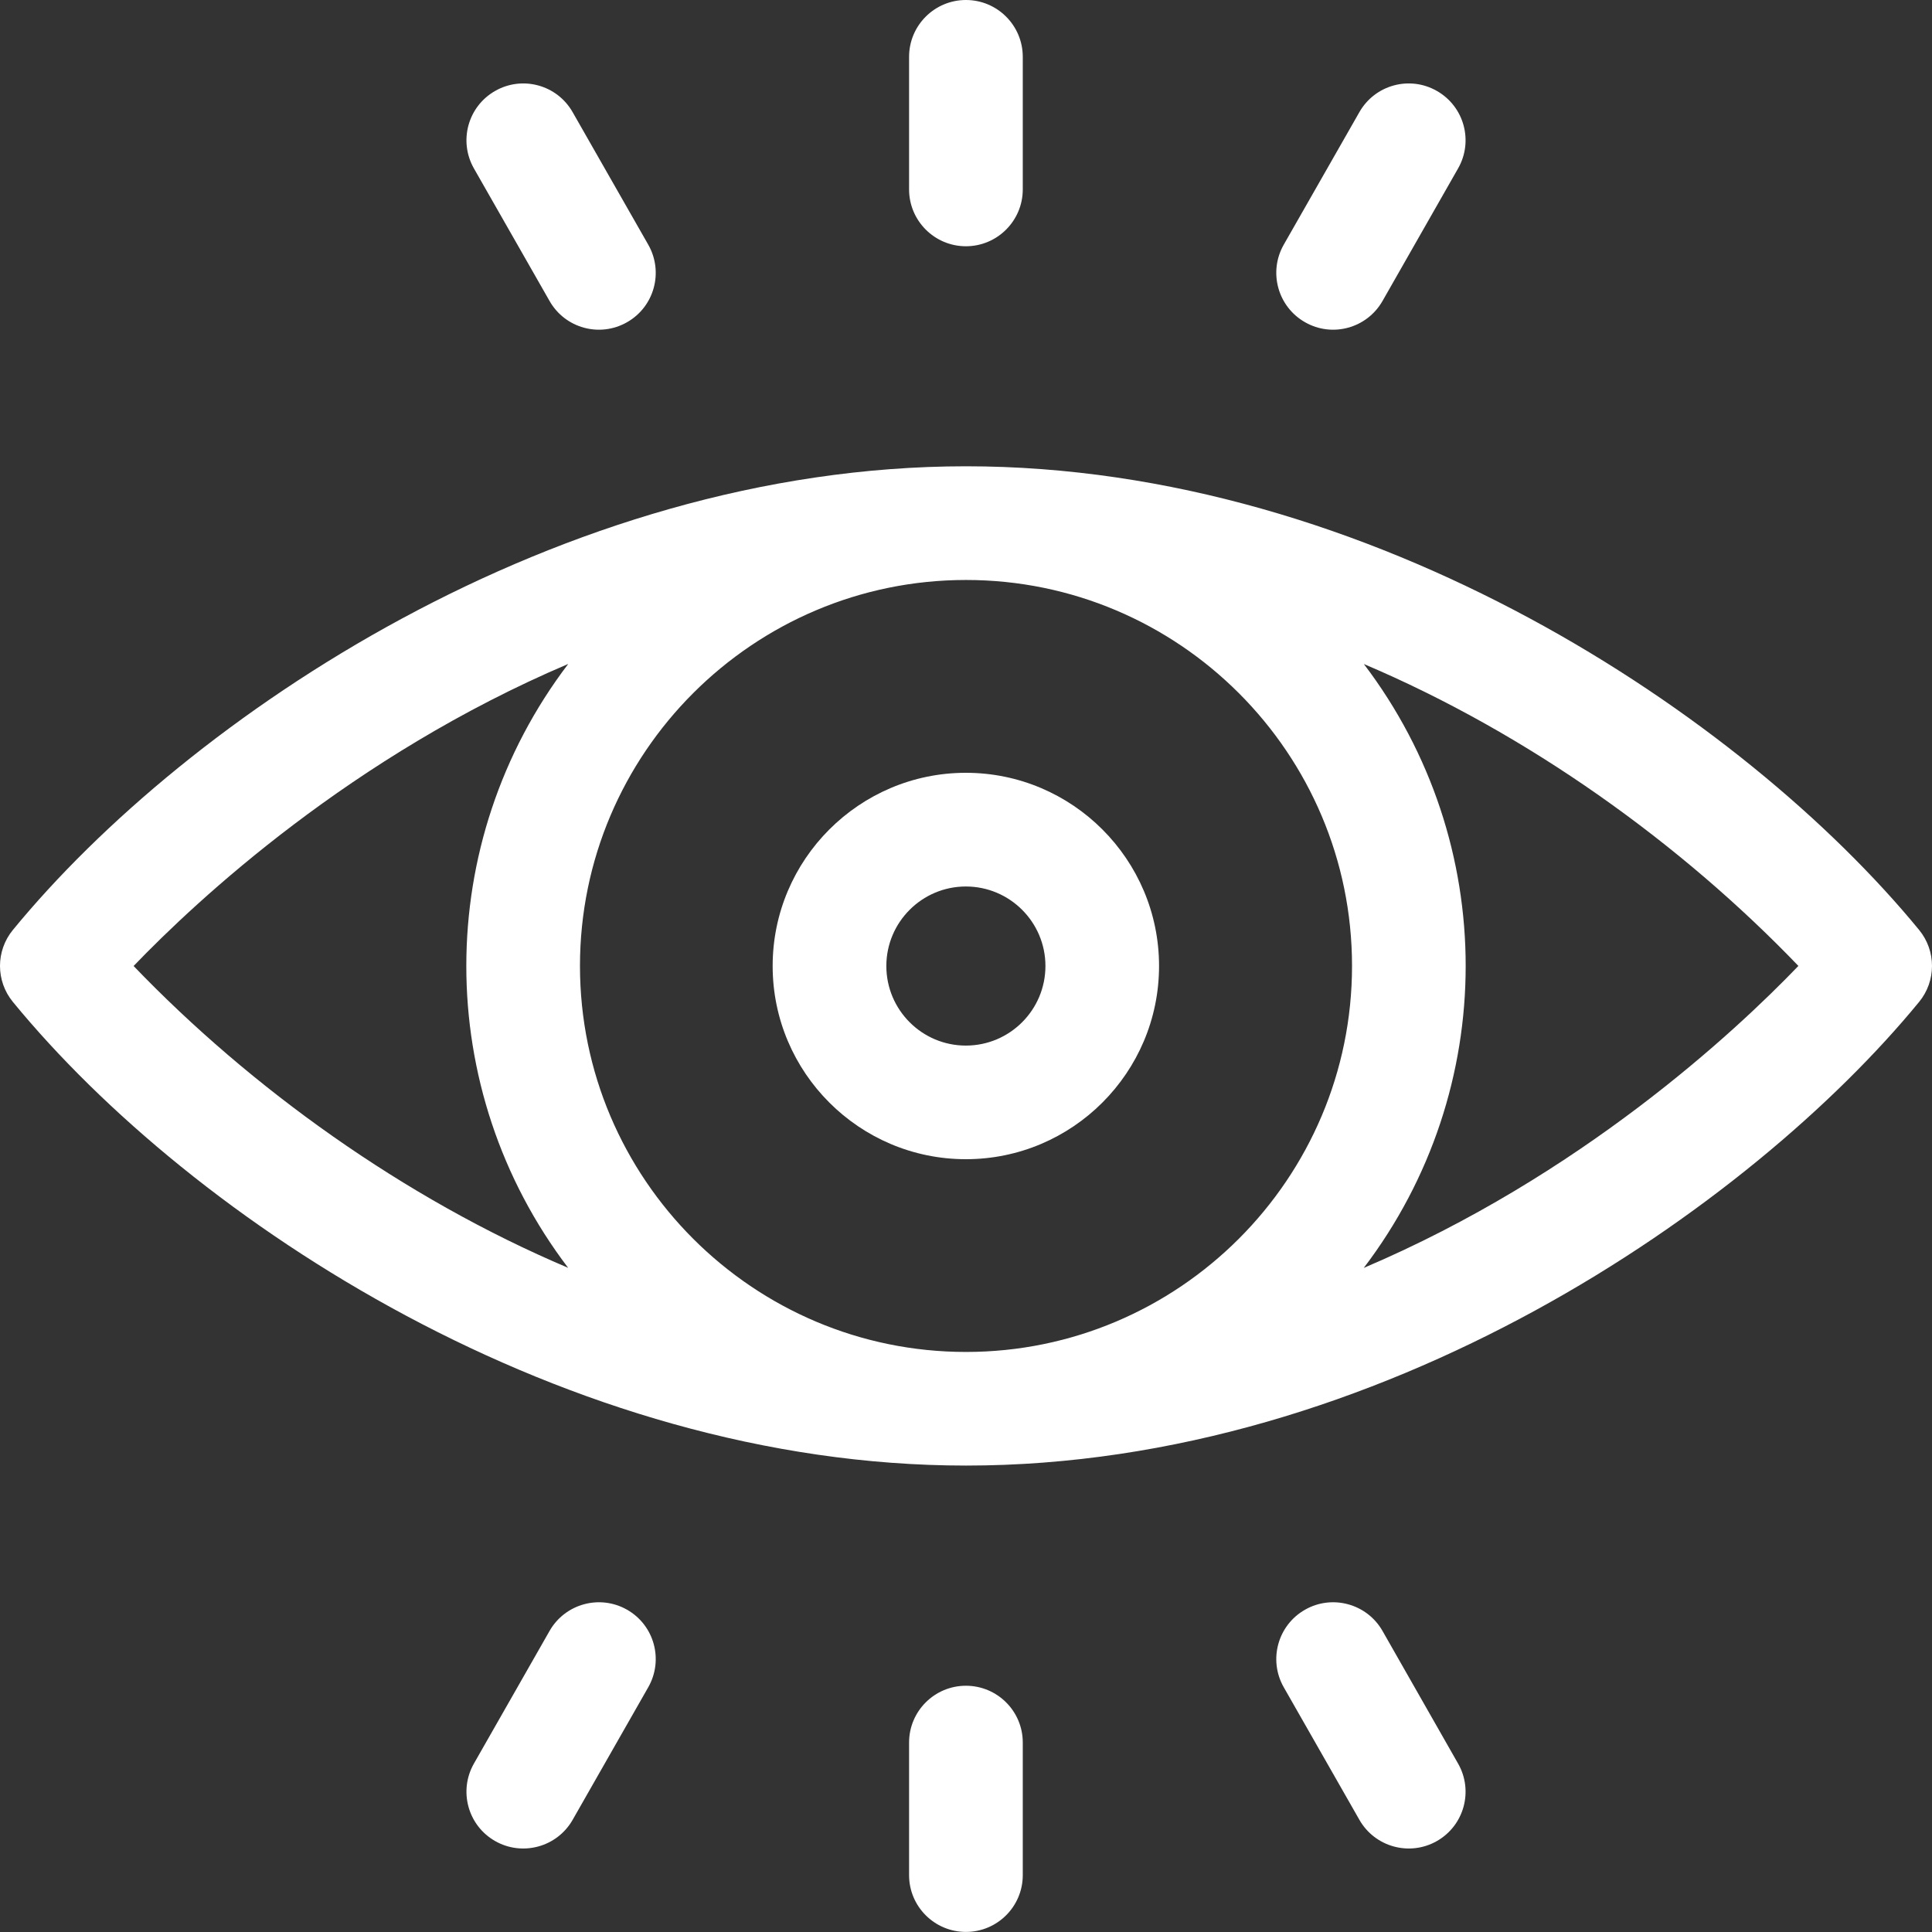 <svg width="26" height="26" viewBox="0 0 26 26" fill="none" xmlns="http://www.w3.org/2000/svg">
<rect x="0" y="0" width="26" height="26" fill="#333333" stroke="none"/>
<g clip-path="url(#clip0_491_39854)">
<path d="M25.826 12.514C23.463 9.635 18.46 6.275 13 6.275C7.52 6.275 2.517 9.658 0.174 12.514C-0.058 12.796 -0.058 13.202 0.174 13.484C2.593 16.433 7.607 19.723 13 19.723C18.584 19.723 23.566 16.238 25.826 13.484C26.058 13.202 26.058 12.796 25.826 12.514ZM18.195 12.999C18.195 15.864 15.864 18.194 13 18.194C10.136 18.194 7.805 15.864 7.805 12.999C7.805 10.135 10.136 7.805 13 7.805C15.865 7.805 18.195 10.135 18.195 12.999ZM1.798 13C2.658 12.105 4.734 10.174 7.647 8.935C5.819 11.338 5.818 14.659 7.646 17.062C5.431 16.123 3.373 14.64 1.798 13ZM18.353 17.063C20.181 14.661 20.182 11.34 18.354 8.936C20.569 9.875 22.627 11.358 24.202 12.999C23.342 13.894 21.266 15.824 18.353 17.063Z" fill="white"/>
<path d="M10.398 13C10.398 14.434 11.565 15.6 12.998 15.6C14.432 15.6 15.598 14.434 15.598 13C15.598 11.567 14.432 10.4 12.998 10.4C11.565 10.4 10.398 11.567 10.398 13ZM14.069 13C14.069 13.591 13.589 14.071 12.998 14.071C12.408 14.071 11.928 13.591 11.928 13C11.928 12.41 12.408 11.93 12.998 11.93C13.589 11.93 14.069 12.41 14.069 13Z" fill="white"/>
<path d="M12.999 3.314C13.421 3.314 13.764 2.971 13.764 2.549V0.765C13.764 0.342 13.421 0 12.999 0C12.577 0 12.234 0.342 12.234 0.765V2.549C12.234 2.971 12.577 3.314 12.999 3.314Z" fill="white"/>
<path d="M17.562 4.336C17.928 4.546 18.395 4.418 18.605 4.051L19.622 2.267C19.832 1.9 19.704 1.433 19.337 1.224C18.97 1.014 18.503 1.142 18.294 1.509L17.276 3.293C17.067 3.66 17.195 4.127 17.562 4.336Z" fill="white"/>
<path d="M7.396 4.051C7.605 4.418 8.072 4.546 8.439 4.336C8.806 4.127 8.933 3.66 8.724 3.293L7.706 1.509C7.497 1.142 7.03 1.014 6.663 1.224C6.296 1.433 6.169 1.9 6.378 2.267L7.396 4.051Z" fill="white"/>
<path d="M12.999 22.686C12.577 22.686 12.234 23.028 12.234 23.45V25.235C12.234 25.657 12.577 25.999 12.999 25.999C13.421 25.999 13.764 25.657 13.764 25.235V23.45C13.764 23.028 13.421 22.686 12.999 22.686Z" fill="white"/>
<path d="M8.439 21.663C8.072 21.454 7.605 21.582 7.396 21.948L6.378 23.733C6.169 24.1 6.296 24.567 6.663 24.776C7.03 24.985 7.497 24.857 7.706 24.491L8.724 22.706C8.933 22.339 8.806 21.872 8.439 21.663Z" fill="white"/>
<path d="M18.605 21.948C18.396 21.582 17.928 21.454 17.562 21.663C17.195 21.872 17.067 22.339 17.276 22.706L18.294 24.49C18.503 24.857 18.97 24.985 19.337 24.776C19.704 24.567 19.832 24.1 19.622 23.733L18.605 21.948Z" fill="white"/>
</g>
<defs>
<clipPath id="clip0_491_39854">
<rect width="26" height="26" fill="white"/>
</clipPath>
</defs>
</svg>
